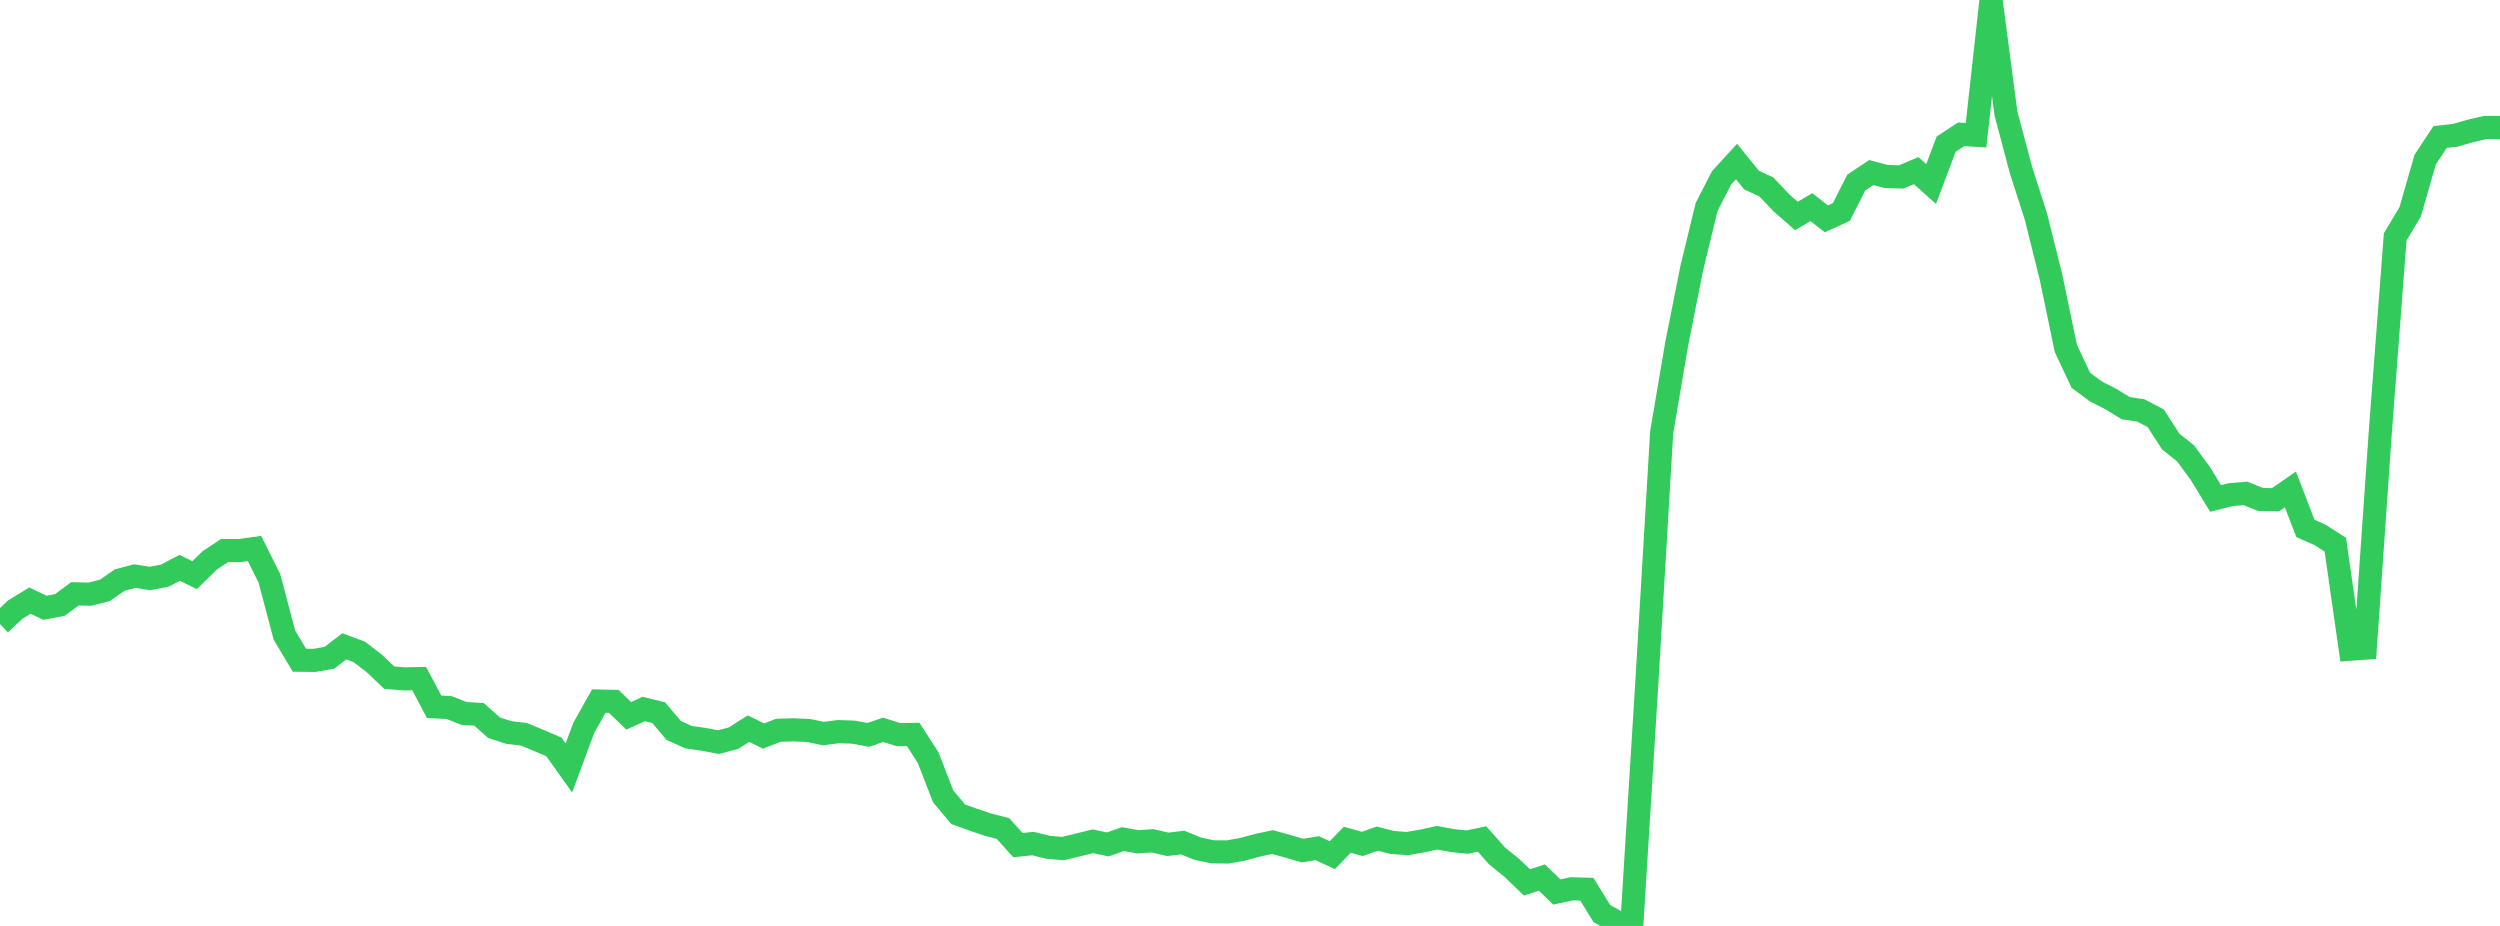 <?xml version="1.0" standalone="no"?>
<!DOCTYPE svg PUBLIC "-//W3C//DTD SVG 1.1//EN" "http://www.w3.org/Graphics/SVG/1.1/DTD/svg11.dtd">

<svg width="135" height="50" viewBox="0 0 135 50" preserveAspectRatio="none" 
  xmlns="http://www.w3.org/2000/svg"
  xmlns:xlink="http://www.w3.org/1999/xlink">


<polyline points="0.0, 33.698 0.808, 32.929 1.617, 32.433 2.425, 32.819 3.234, 32.668 4.042, 32.067 4.85, 32.086 5.659, 31.882 6.467, 31.324 7.275, 31.108 8.084, 31.239 8.892, 31.089 9.701, 30.665 10.509, 31.058 11.317, 30.268 12.126, 29.729 12.934, 29.731 13.743, 29.619 14.551, 31.24 15.359, 34.296 16.168, 35.652 16.976, 35.662 17.784, 35.521 18.593, 34.901 19.401, 35.203 20.21, 35.823 21.018, 36.594 21.826, 36.659 22.635, 36.645 23.443, 38.166 24.251, 38.209 25.06, 38.527 25.868, 38.575 26.677, 39.296 27.485, 39.558 28.293, 39.651 29.102, 39.986 29.91, 40.334 30.719, 41.47 31.527, 39.295 32.335, 37.858 33.144, 37.874 33.952, 38.655 34.76, 38.286 35.569, 38.485 36.377, 39.441 37.186, 39.81 37.994, 39.924 38.802, 40.075 39.611, 39.86 40.419, 39.345 41.228, 39.746 42.036, 39.435 42.844, 39.41 43.653, 39.445 44.461, 39.614 45.269, 39.508 46.078, 39.535 46.886, 39.684 47.695, 39.41 48.503, 39.667 49.311, 39.659 50.12, 40.913 50.928, 42.998 51.737, 43.966 52.545, 44.26 53.353, 44.531 54.162, 44.741 54.97, 45.639 55.778, 45.552 56.587, 45.752 57.395, 45.823 58.204, 45.629 59.012, 45.428 59.82, 45.6 60.629, 45.312 61.437, 45.455 62.246, 45.403 63.054, 45.594 63.862, 45.498 64.671, 45.827 65.479, 45.999 66.287, 46.006 67.096, 45.863 67.904, 45.644 68.713, 45.472 69.521, 45.695 70.329, 45.93 71.138, 45.802 71.946, 46.179 72.754, 45.345 73.563, 45.572 74.371, 45.286 75.18, 45.493 75.988, 45.553 76.796, 45.415 77.605, 45.238 78.413, 45.388 79.222, 45.475 80.03, 45.305 80.838, 46.216 81.647, 46.874 82.455, 47.648 83.263, 47.388 84.072, 48.168 84.88, 47.994 85.689, 48.019 86.497, 49.33 87.305, 49.785 88.114, 50.0 88.922, 36.984 89.731, 23.346 90.539, 18.586 91.347, 14.521 92.156, 11.178 92.964, 9.605 93.772, 8.722 94.581, 9.722 95.389, 10.1 96.198, 10.957 97.006, 11.662 97.814, 11.186 98.623, 11.817 99.431, 11.449 100.24, 9.857 101.048, 9.319 101.856, 9.53 102.665, 9.556 103.473, 9.213 104.281, 9.938 105.09, 7.786 105.898, 7.253 106.707, 7.303 107.515, 0.0 108.323, 6.136 109.132, 9.179 109.94, 11.697 110.749, 14.937 111.557, 18.819 112.365, 20.534 113.174, 21.136 113.982, 21.548 114.79, 22.042 115.599, 22.162 116.407, 22.584 117.216, 23.839 118.024, 24.486 118.832, 25.588 119.641, 26.917 120.449, 26.712 121.257, 26.644 122.066, 26.971 122.874, 26.989 123.683, 26.429 124.491, 28.535 125.299, 28.894 126.108, 29.414 126.916, 35.057 127.725, 34.998 128.533, 23.383 129.341, 12.791 130.15, 11.438 130.958, 8.624 131.766, 7.396 132.575, 7.308 133.383, 7.076 134.192, 6.886 135.0, 6.886" fill="none" stroke="#32ca5b" stroke-width="1.25"/>

</svg>